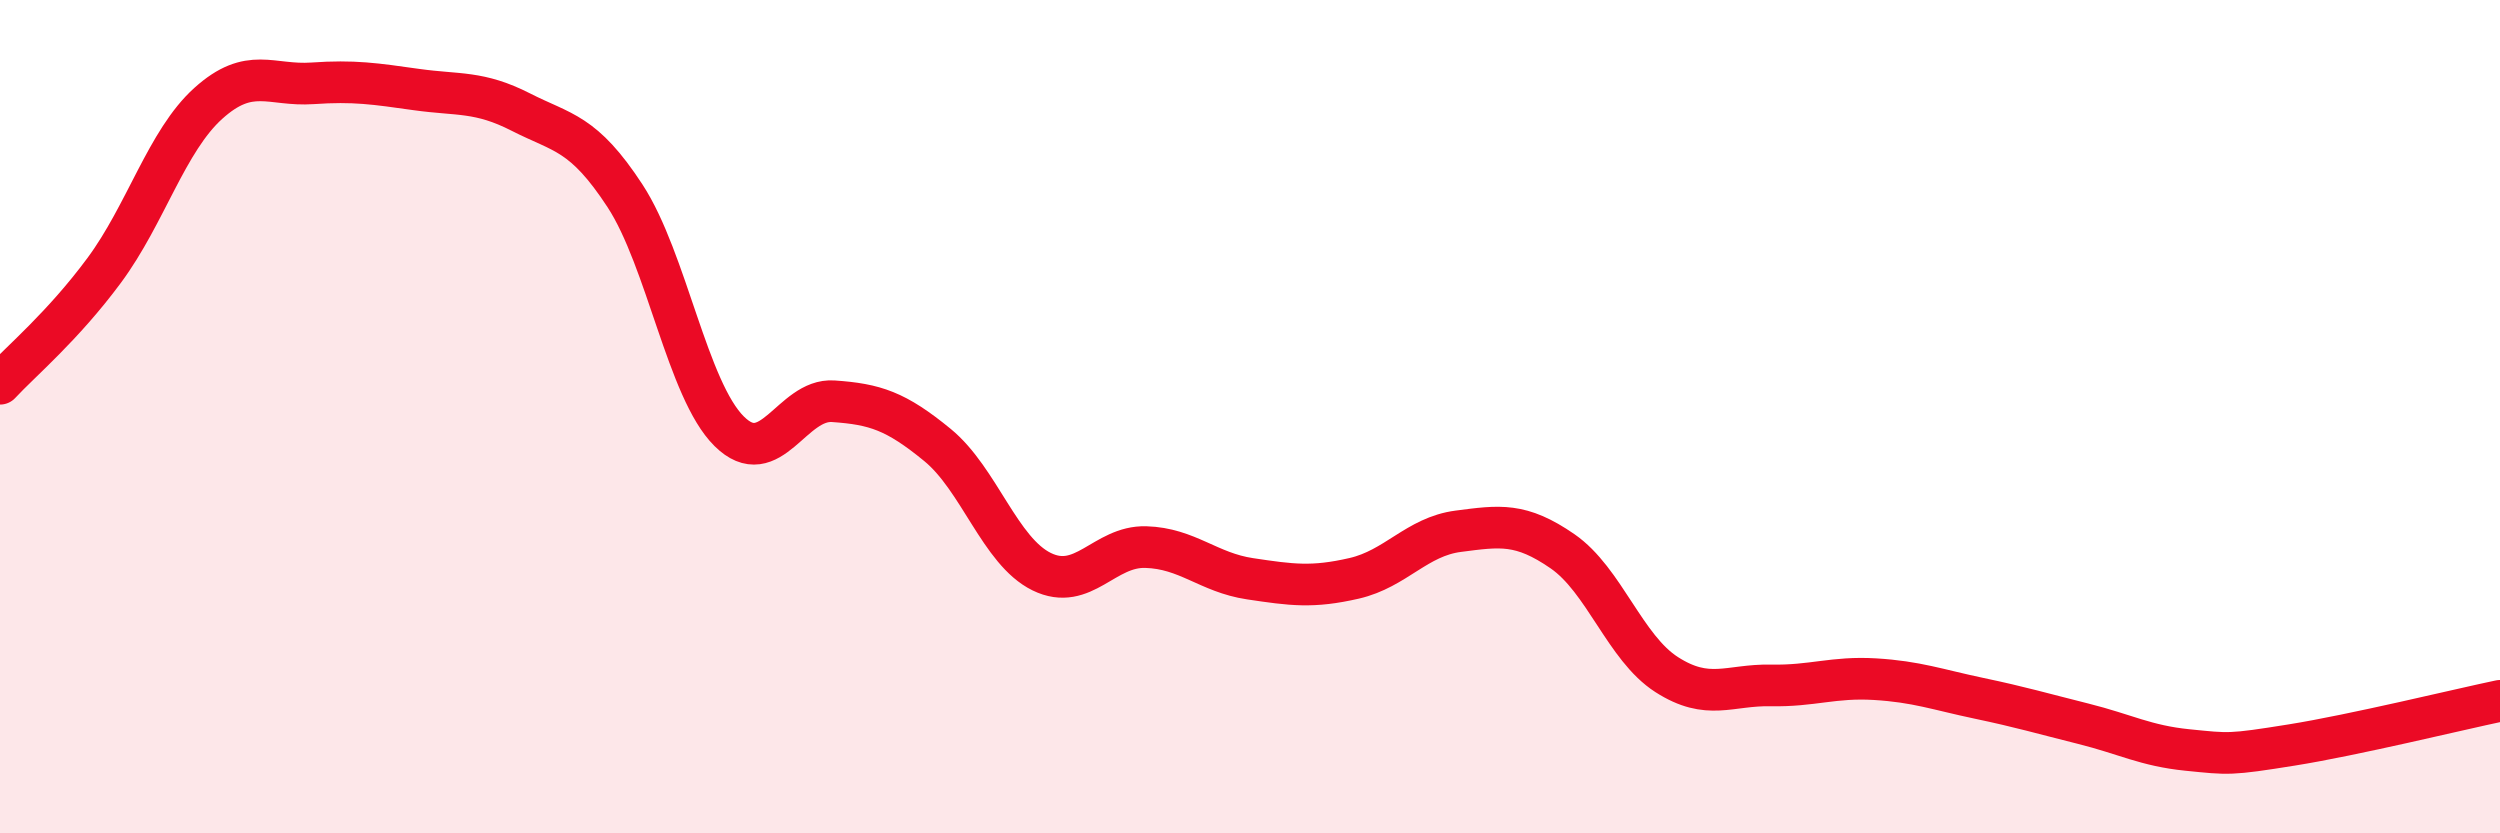 
    <svg width="60" height="20" viewBox="0 0 60 20" xmlns="http://www.w3.org/2000/svg">
      <path
        d="M 0,9.21 C 0.5,8.67 1.5,7.84 2.5,6.49 C 3.5,5.14 4,3.38 5,2.48 C 6,1.58 6.5,2.07 7.5,2 C 8.5,1.93 9,2.01 10,2.15 C 11,2.29 11.5,2.18 12.5,2.69 C 13.5,3.2 14,3.17 15,4.7 C 16,6.23 16.5,9.36 17.5,10.35 C 18.5,11.34 19,9.56 20,9.63 C 21,9.7 21.5,9.86 22.5,10.68 C 23.5,11.5 24,13.23 25,13.72 C 26,14.21 26.5,13.1 27.5,13.13 C 28.5,13.16 29,13.74 30,13.89 C 31,14.04 31.5,14.11 32.5,13.88 C 33.5,13.65 34,12.88 35,12.75 C 36,12.62 36.5,12.54 37.5,13.23 C 38.5,13.92 39,15.55 40,16.19 C 41,16.83 41.5,16.43 42.5,16.45 C 43.5,16.47 44,16.24 45,16.3 C 46,16.36 46.5,16.55 47.5,16.76 C 48.5,16.97 49,17.12 50,17.37 C 51,17.62 51.5,17.9 52.5,18 C 53.5,18.1 53.5,18.12 55,17.88 C 56.5,17.64 59,17.03 60,16.82L60 20L0 20Z"
        fill="#EB0A25"
        opacity="0.1"
        stroke-linecap="round"
        stroke-linejoin="round"
      />
      <path
        d="M 0,9.21 C 0.5,8.67 1.5,7.84 2.5,6.49 C 3.5,5.14 4,3.38 5,2.48 C 6,1.58 6.5,2.07 7.5,2 C 8.5,1.93 9,2.01 10,2.15 C 11,2.29 11.5,2.18 12.5,2.69 C 13.5,3.2 14,3.17 15,4.7 C 16,6.23 16.5,9.36 17.5,10.35 C 18.5,11.34 19,9.56 20,9.63 C 21,9.7 21.5,9.86 22.5,10.68 C 23.5,11.5 24,13.23 25,13.72 C 26,14.21 26.5,13.1 27.5,13.13 C 28.5,13.16 29,13.74 30,13.89 C 31,14.04 31.5,14.11 32.5,13.88 C 33.5,13.65 34,12.88 35,12.75 C 36,12.62 36.5,12.54 37.5,13.23 C 38.5,13.92 39,15.55 40,16.19 C 41,16.83 41.5,16.43 42.5,16.45 C 43.5,16.47 44,16.24 45,16.3 C 46,16.36 46.5,16.55 47.5,16.76 C 48.5,16.97 49,17.12 50,17.37 C 51,17.62 51.5,17.9 52.5,18 C 53.5,18.1 53.5,18.12 55,17.88 C 56.5,17.64 59,17.03 60,16.82"
        stroke="#EB0A25"
        stroke-width="1"
        fill="none"
        stroke-linecap="round"
        stroke-linejoin="round"
      />
    </svg>
  